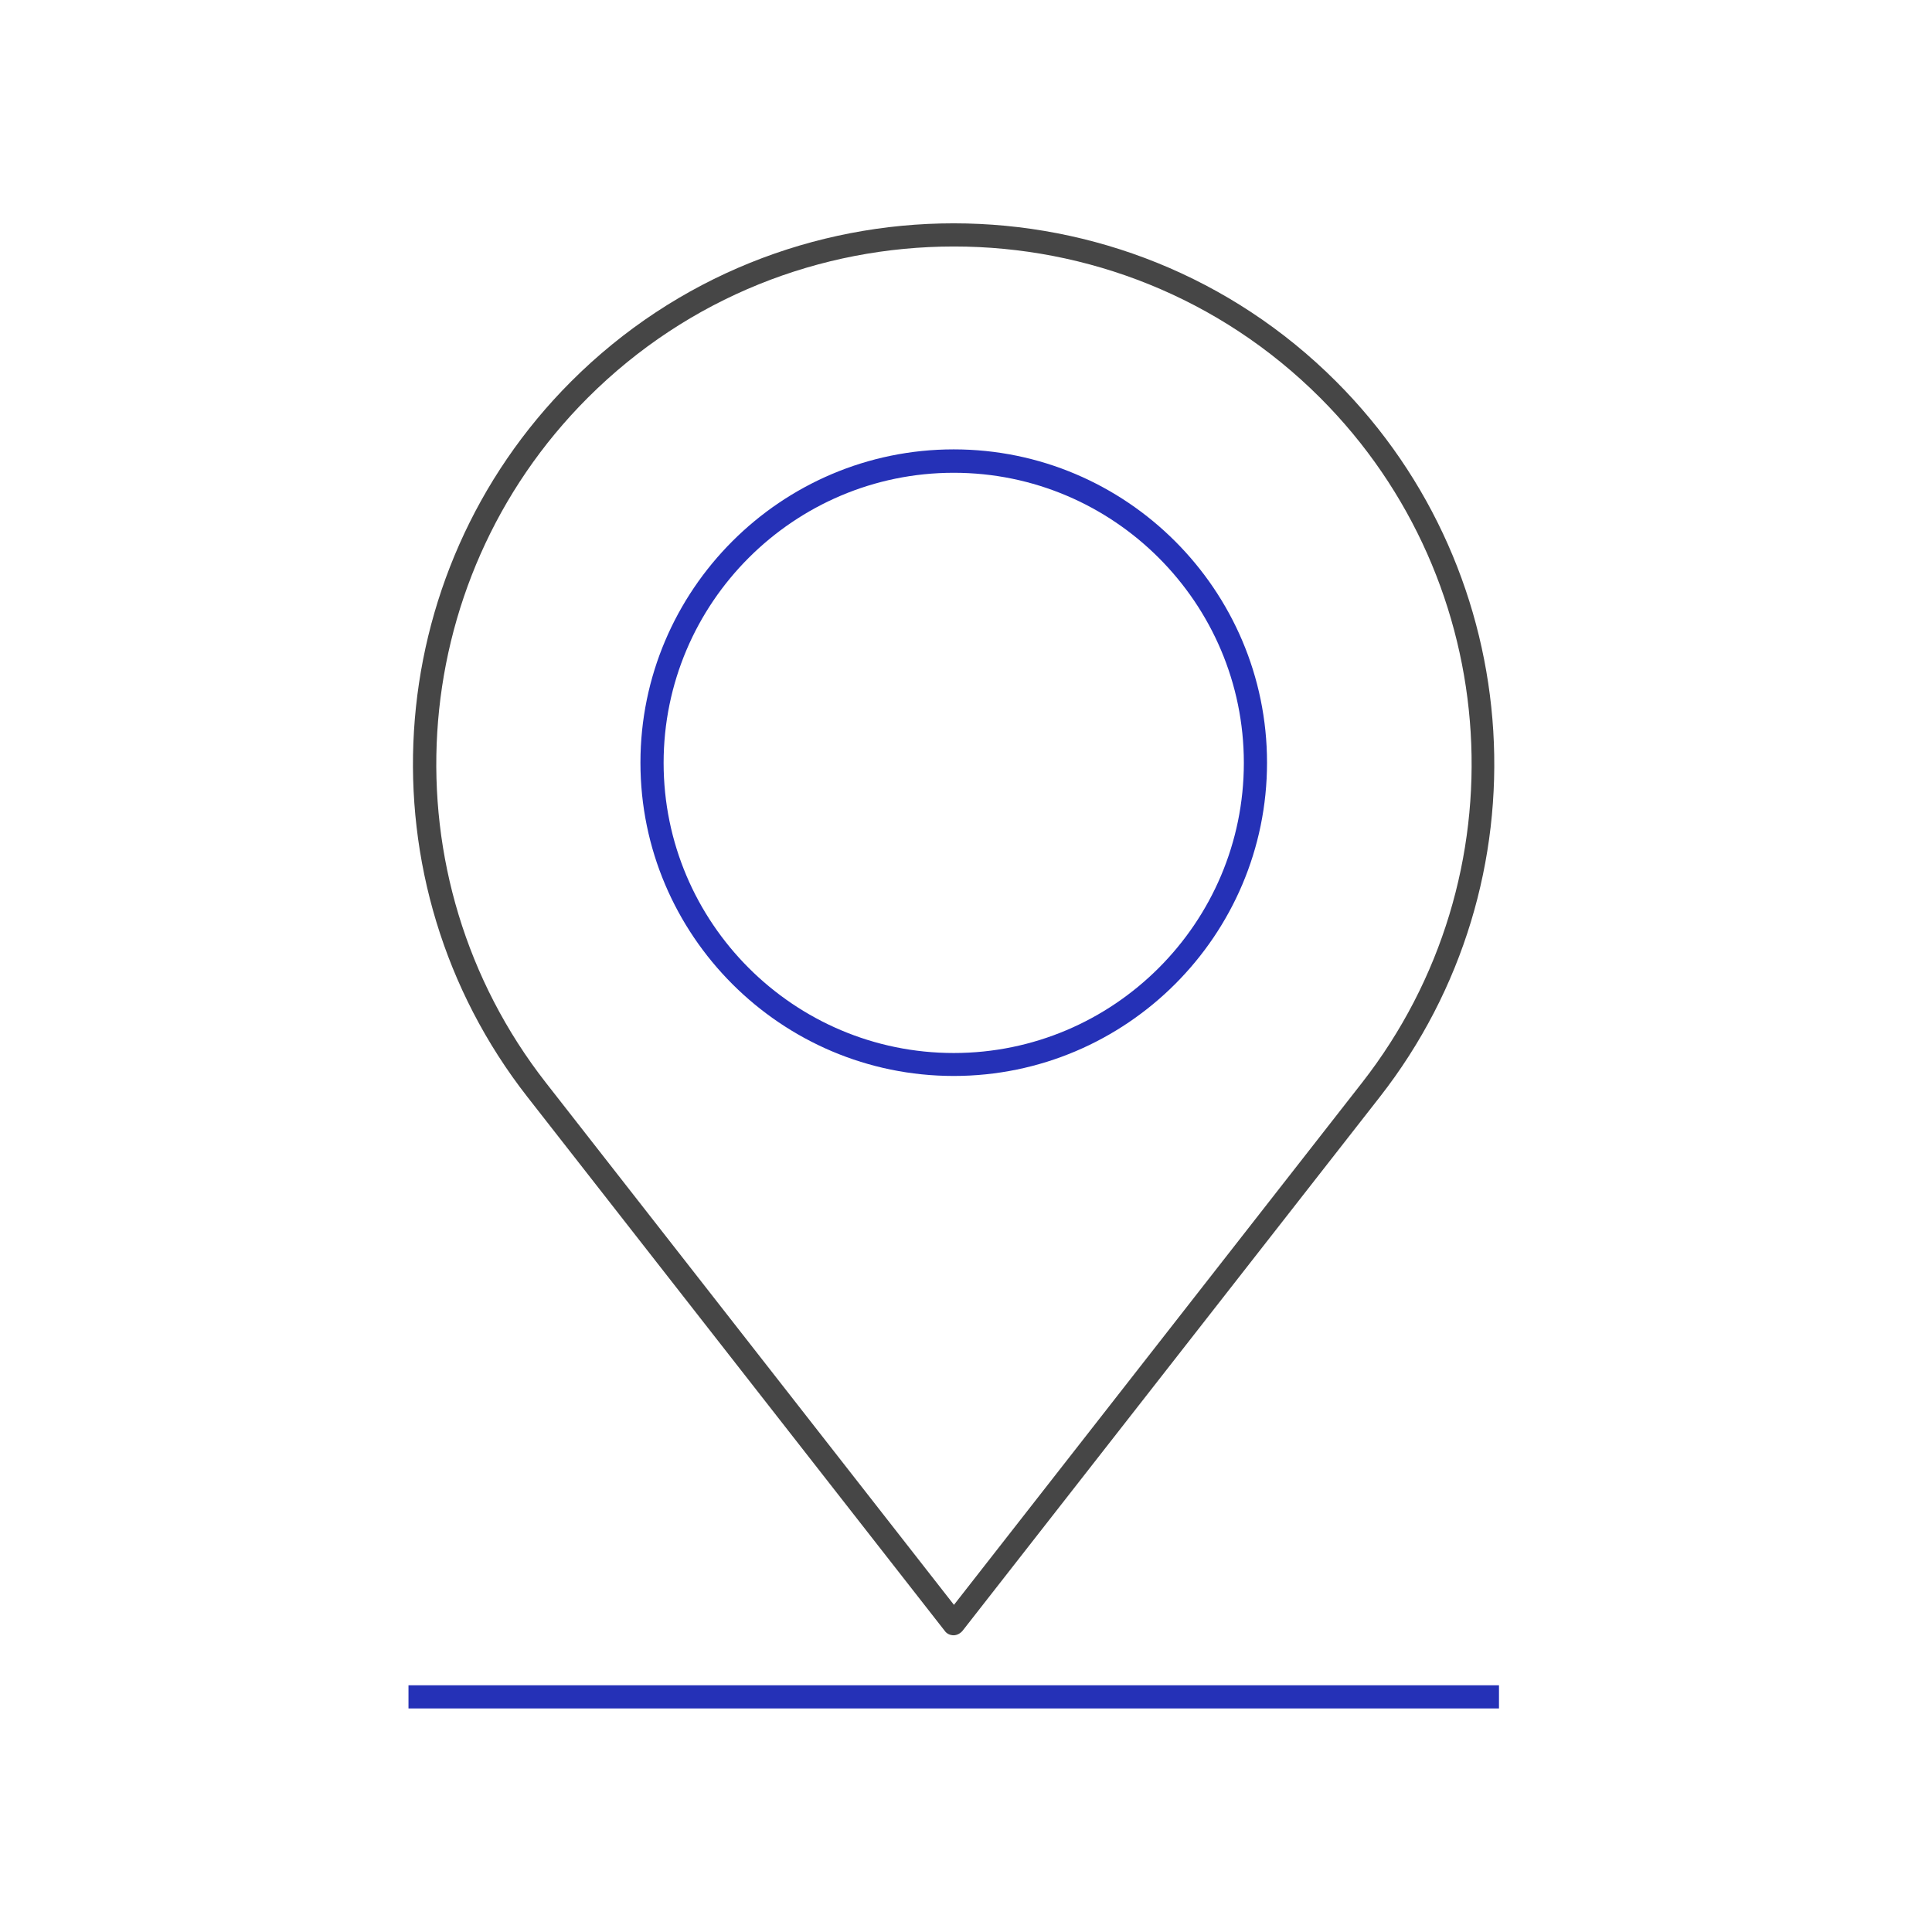 <?xml version="1.0" encoding="UTF-8"?>
<svg xmlns="http://www.w3.org/2000/svg" viewBox="0 0 85.04 85.04">
  <defs>
    <style>
      .cls-1 {
        fill: #464646;
      }

      .cls-2 {
        fill: #2531b7;
      }

      .cls-3 {
        fill: none;
        opacity: .2;
      }
    </style>
  </defs>
  <g id="_アイソレーション枠" data-name="アイソレーション枠">
    <rect class="cls-3" y="0" width="85.04" height="85.04"/>
    <rect class="cls-3" x="9.81" y="9.81" width="65.41" height="65.41"/>
  </g>
  <g id="_楽楽勤怠" data-name="楽楽勤怠">
    <g>
      <g>
        <path class="cls-1" d="m41.98,71.98c-.16,0-.31-.07-.4-.2l-18.36-23.49c-7.4-9.46-6.57-23.01,1.92-31.5,9.28-9.28,24.39-9.28,33.67,0,8.49,8.49,9.32,22.04,1.92,31.5l-18.36,23.49c-.1.12-.25.2-.4.2Zm0-61.13c-5.84,0-11.67,2.22-16.11,6.66-8.13,8.13-8.92,21.09-1.84,30.15l17.96,22.98,17.96-22.98c7.08-9.06,6.29-22.02-1.84-30.15-4.44-4.44-10.28-6.66-16.11-6.66Z"/>
        <path class="cls-2" d="m41.98,47.36c-7.6,0-13.79-6.19-13.79-13.79s6.19-13.79,13.79-13.79,13.79,6.19,13.79,13.79-6.19,13.79-13.79,13.79Zm0-26.55c-7.04,0-12.77,5.73-12.77,12.77s5.73,12.77,12.77,12.77,12.77-5.73,12.77-12.77-5.73-12.77-12.77-12.77Z"/>
      </g>
      <rect class="cls-2" x="17.98" y="74.18" width="48" height="1.02"/>
    </g>
  </g>
</svg>